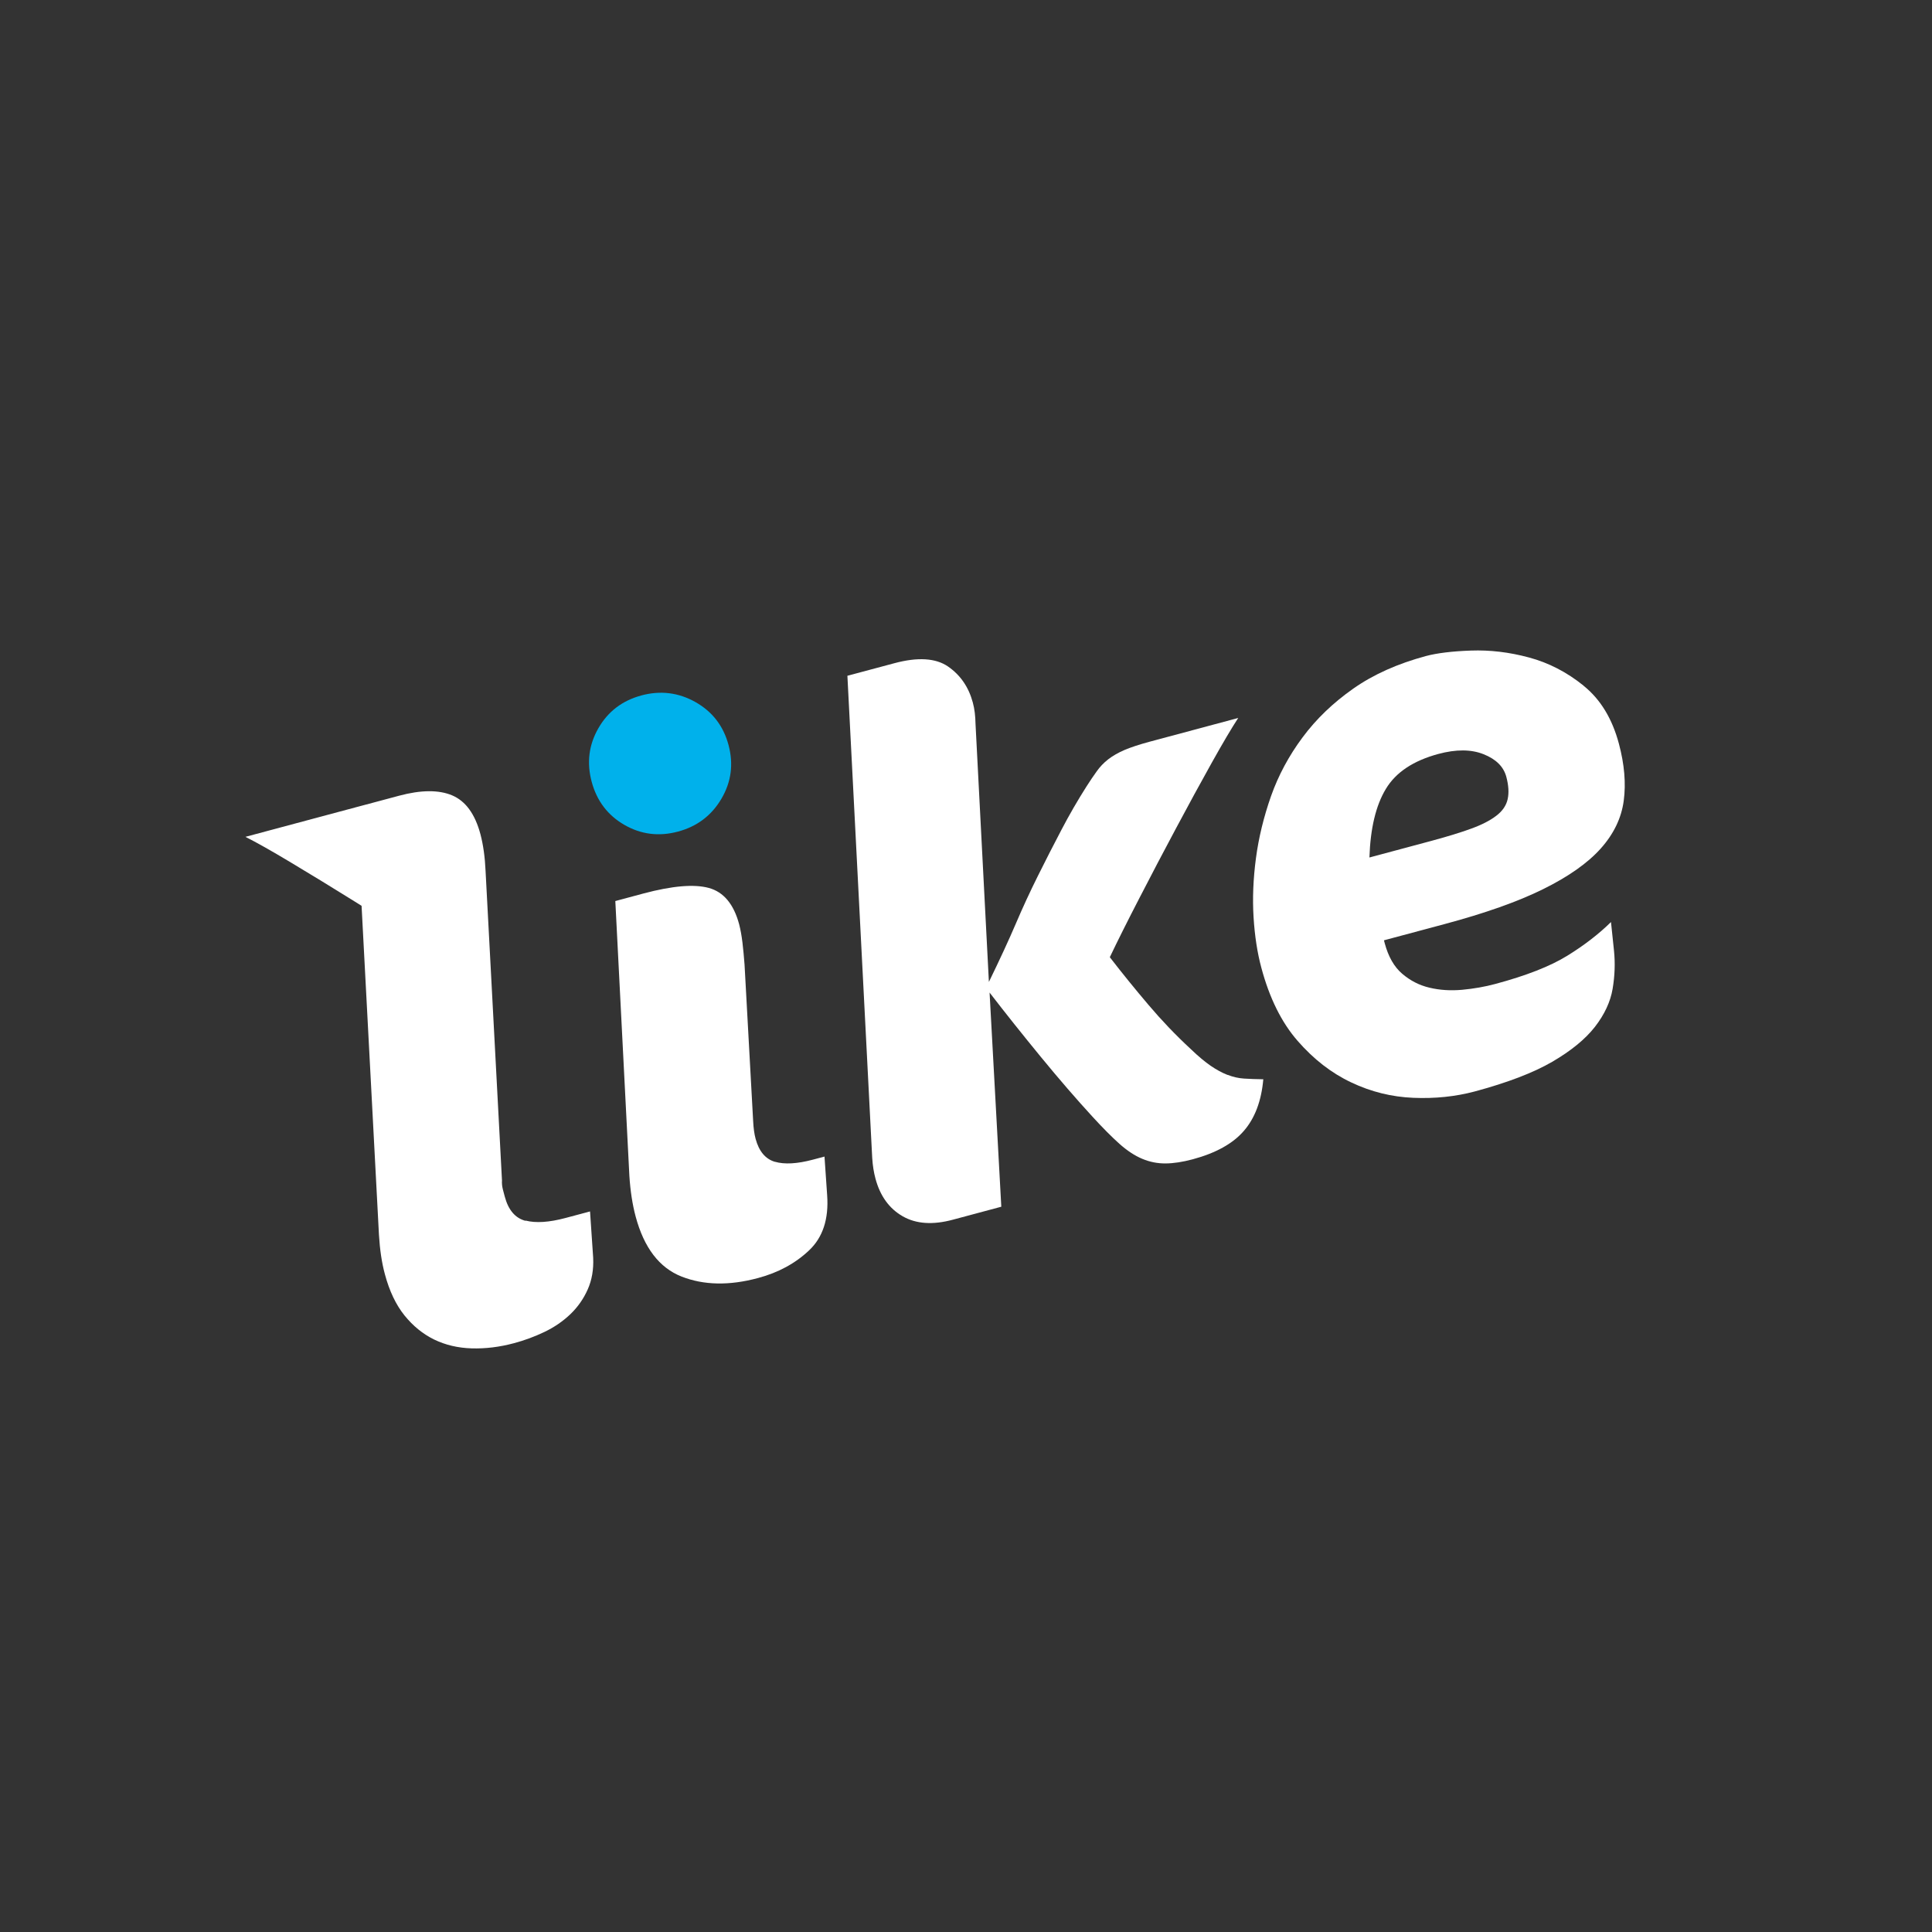 <?xml version="1.0" encoding="UTF-8"?>
<svg id="Ebene_3" data-name="Ebene 3" xmlns="http://www.w3.org/2000/svg" viewBox="0 0 283.46 283.46">
  <rect x="0" y="0" width="283.46" height="283.46" fill="#333333" stroke="none"/>
  <defs>
    <style>
      .cls-1 {
        fill: #fff;
      }

      .cls-2 {
        fill: #00b1eb;
      }
    </style>
  </defs>
  <path class="cls-1" d="M77.11,179.12c-1.5-.39-2.52-1.57-3.05-3.55l-.28-1.06c-.11-.43-.16-.87-.13-1.33l-2.41-45.42c-.09-2.02-.34-3.8-.75-5.36-.79-2.96-2.17-4.86-4.14-5.7-1.96-.83-4.57-.82-7.81.05l-3.21.86-3.04.81-16.28,4.36c1.57.79,3.8,2.04,6.68,3.77,2.88,1.72,5.98,3.62,9.29,5.68.36.22.71.45,1.07.67l2.55,48.27c.13,2.16.41,4.09.87,5.78.66,2.47,1.62,4.48,2.87,6.04,1.25,1.55,2.7,2.73,4.35,3.54,1.65.8,3.49,1.24,5.51,1.3,2.02.06,4.09-.19,6.21-.76,1.55-.41,3.05-.97,4.49-1.66,1.44-.69,2.7-1.56,3.79-2.6,1.08-1.04,1.93-2.25,2.54-3.63.61-1.37.88-2.92.8-4.64l-.46-6.8-3.6.96c-2.4.64-4.35.77-5.86.38Z"/>
  <path class="cls-1" d="M113.69,170.46c-1.4-.42-2.34-1.55-2.83-3.38-.19-.7-.31-1.58-.36-2.62l-1.26-22.92c-.09-1.18-.19-2.27-.31-3.27-.12-.99-.28-1.87-.48-2.65-.79-2.96-2.27-4.74-4.44-5.34-2.16-.59-5.36-.32-9.6.81l-4.13,1.11,2.06,40.29c.14,2.23.45,4.23.92,5.99,1.23,4.59,3.47,7.52,6.73,8.81,3.25,1.28,7,1.36,11.23.22,2.96-.79,5.46-2.14,7.48-4.05,2.02-1.9,2.91-4.6,2.66-8.09l-.39-5.68-1.69.45c-2.33.62-4.19.72-5.59.31Z"/>
  <path class="cls-1" d="M180.1,157.71c-.8-.31-1.62-.76-2.46-1.33-.83-.57-1.81-1.38-2.92-2.45-2.22-2.05-4.29-4.22-6.22-6.5-1.94-2.28-3.83-4.61-5.67-6.99,1.16-2.43,2.61-5.33,4.36-8.71,1.74-3.38,3.53-6.79,5.37-10.23,1.84-3.44,3.57-6.63,5.21-9.56,1.64-2.93,2.94-5.14,3.9-6.6l-13.02,3.49c-1.48.4-2.7.8-3.65,1.2-.95.41-1.75.87-2.41,1.38-.66.52-1.22,1.1-1.68,1.76-.47.65-.97,1.39-1.5,2.22-1.28,2.01-2.51,4.13-3.68,6.37-1.18,2.24-2.33,4.5-3.46,6.77-1.13,2.27-2.21,4.6-3.23,6.99-1.02,2.39-2.34,5.24-3.95,8.55l-1.96-37.82c-.01-.6-.05-1.16-.11-1.67-.06-.51-.16-1.02-.29-1.51-.61-2.26-1.81-4.01-3.62-5.27-1.81-1.25-4.45-1.42-7.9-.49l-6.88,1.84,3.64,70.73c.07,1.11.23,2.13.48,3.05.68,2.54,2.01,4.38,3.97,5.51,1.97,1.14,4.44,1.31,7.4.51l7.09-1.9-1.72-31.42c2.32,3.01,4.83,6.16,7.52,9.44,2.7,3.29,5.22,6.2,7.56,8.75,1.5,1.64,2.82,2.97,3.96,3.99,1.14,1.02,2.27,1.76,3.38,2.22,1.1.46,2.24.68,3.41.67,1.17-.01,2.49-.21,3.98-.61,3.38-.91,5.89-2.3,7.5-4.17,1.62-1.87,2.57-4.39,2.85-7.57-1.06-.01-2-.05-2.81-.1-.81-.05-1.61-.23-2.41-.54Z"/>
  <path class="cls-1" d="M232.34,100.6c-2.46-1.99-5.14-3.37-8.03-4.14-2.89-.78-5.73-1.11-8.5-1.01-2.77.1-4.97.37-6.59.8-4.16,1.12-7.72,2.71-10.68,4.79-2.96,2.08-5.44,4.46-7.44,7.16-2,2.69-3.54,5.56-4.62,8.61-1.07,3.05-1.81,6.09-2.21,9.1-.4,3.02-.52,5.91-.35,8.66.17,2.75.55,5.22,1.14,7.41,1.19,4.45,2.96,8.02,5.31,10.72,2.35,2.7,4.97,4.74,7.88,6.11,2.9,1.38,5.94,2.13,9.12,2.26,3.17.13,6.17-.18,8.99-.93,4.8-1.29,8.59-2.74,11.37-4.35,2.78-1.62,4.87-3.33,6.28-5.14,1.4-1.81,2.27-3.67,2.59-5.57.32-1.9.39-3.77.2-5.61l-.44-4.19c-1.8,1.77-3.94,3.42-6.44,4.96-2.5,1.54-6.01,2.91-10.52,4.12-1.55.42-3.18.7-4.88.86-1.7.15-3.3.05-4.79-.31-1.5-.35-2.83-1.04-4.01-2.05-1.18-1.01-2.03-2.5-2.56-4.48l-.11-.42,8.89-2.38c5.93-1.59,10.75-3.29,14.45-5.12,3.71-1.83,6.53-3.81,8.45-5.95,1.92-2.14,3.05-4.49,3.39-7.03.34-2.55.1-5.34-.71-8.37-.98-3.67-2.7-6.5-5.17-8.49ZM221.2,117.26c-.21.93-.76,1.74-1.67,2.43-.91.7-2.14,1.33-3.69,1.89-1.55.57-3.49,1.16-5.82,1.79l-9.1,2.44c.14-4.27.94-7.63,2.41-10.06,1.46-2.43,4.03-4.14,7.7-5.13,2.61-.7,4.82-.69,6.64.04,1.82.72,2.93,1.82,3.33,3.3.34,1.27.41,2.37.2,3.29Z"/>
  <path class="cls-2" d="M94.12,102.03c-2.8.75-4.91,2.35-6.32,4.8-1.41,2.45-1.74,5.07-.99,7.87.75,2.8,2.35,4.91,4.79,6.32,2.45,1.41,5.07,1.74,7.87.99,2.8-.75,4.92-2.35,6.37-4.81,1.45-2.46,1.8-5.08,1.05-7.89-.75-2.8-2.37-4.9-4.85-6.3-2.48-1.4-5.13-1.73-7.93-.98Z"/>
</svg>